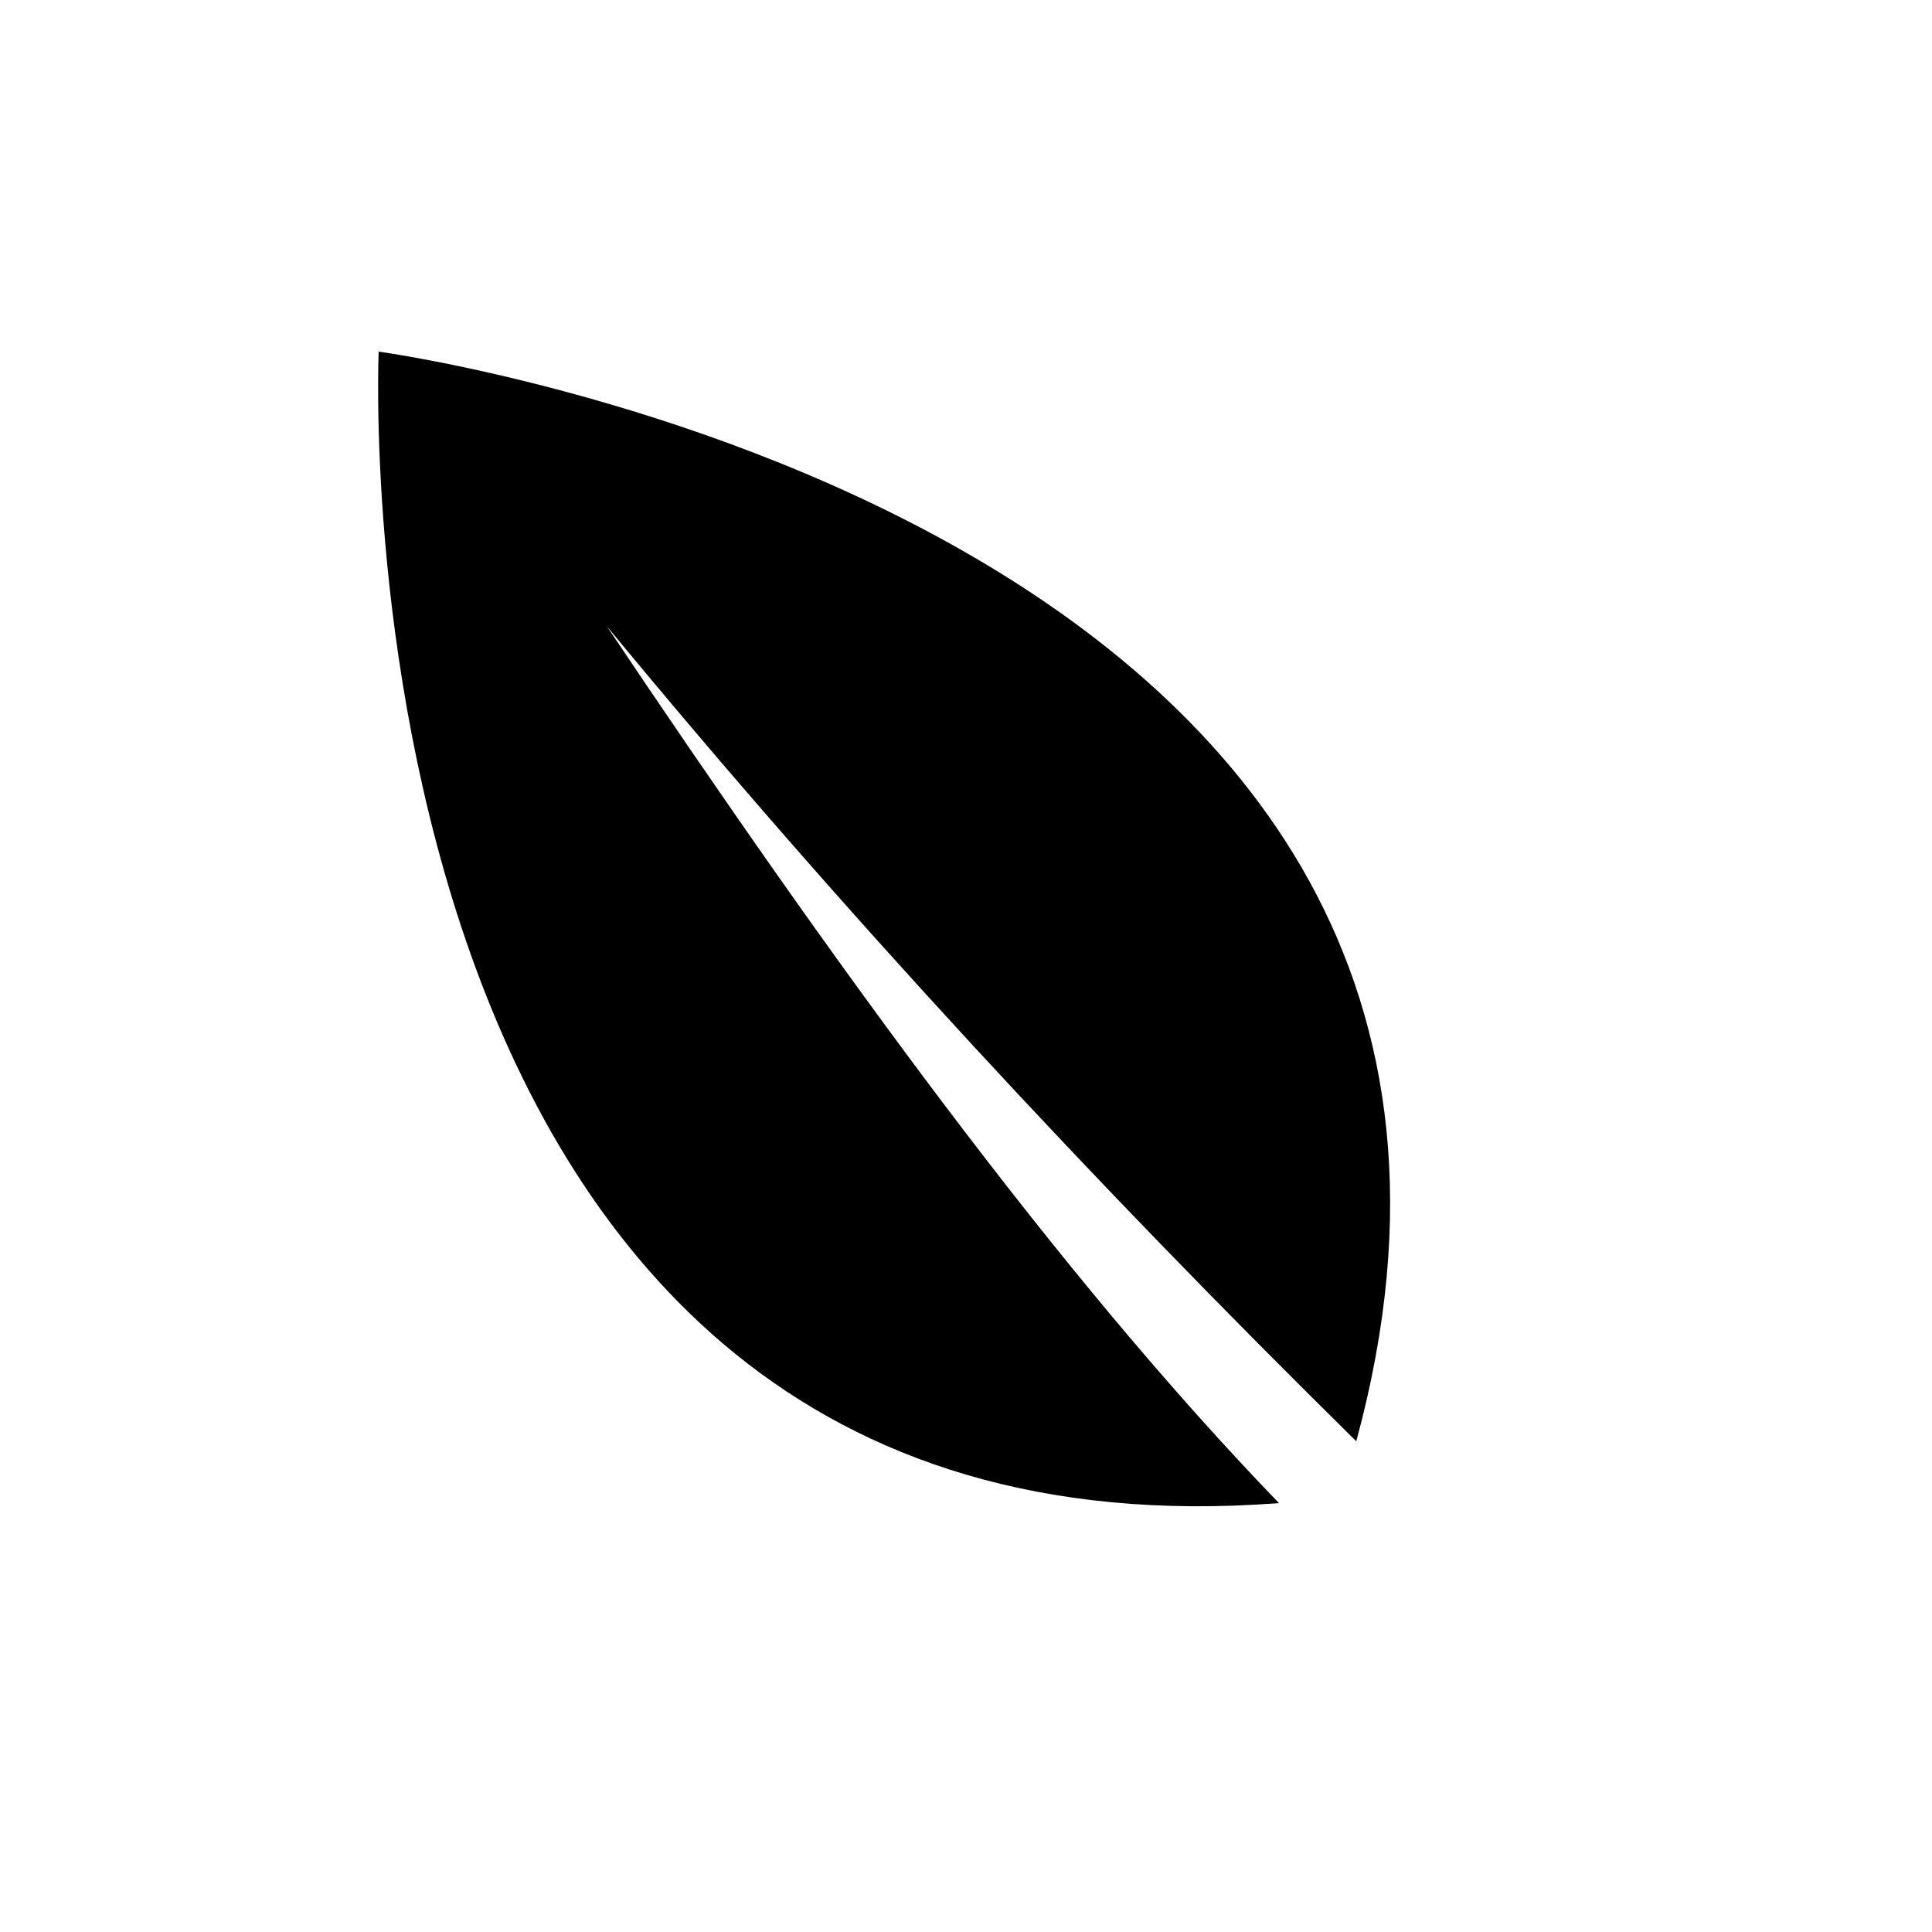 <?xml version="1.0" encoding="utf-8"?>
<!-- Generator: Adobe Illustrator 27.7.0, SVG Export Plug-In . SVG Version: 6.00 Build 0)  -->
<svg version="1.1" id="Ebene_1" xmlns="http://www.w3.org/2000/svg" xmlns:xlink="http://www.w3.org/1999/xlink" x="0px" y="0px"
	 viewBox="0 0 50 50" style="enable-background:new 0 0 50 50;" xml:space="preserve">
<style type="text/css">
	.st0{fill:#000;}
</style>
<path id="Pfad_183" class="st0" d="M9.8,9.1c0,0-1.4,31.7,23.3,29.8C27.4,33,21.6,25,15.7,16.2c6.1,7.4,12.6,14.4,19.4,21.1
	C41.6,13.4,9.8,9.1,9.8,9.1"/>
</svg>
